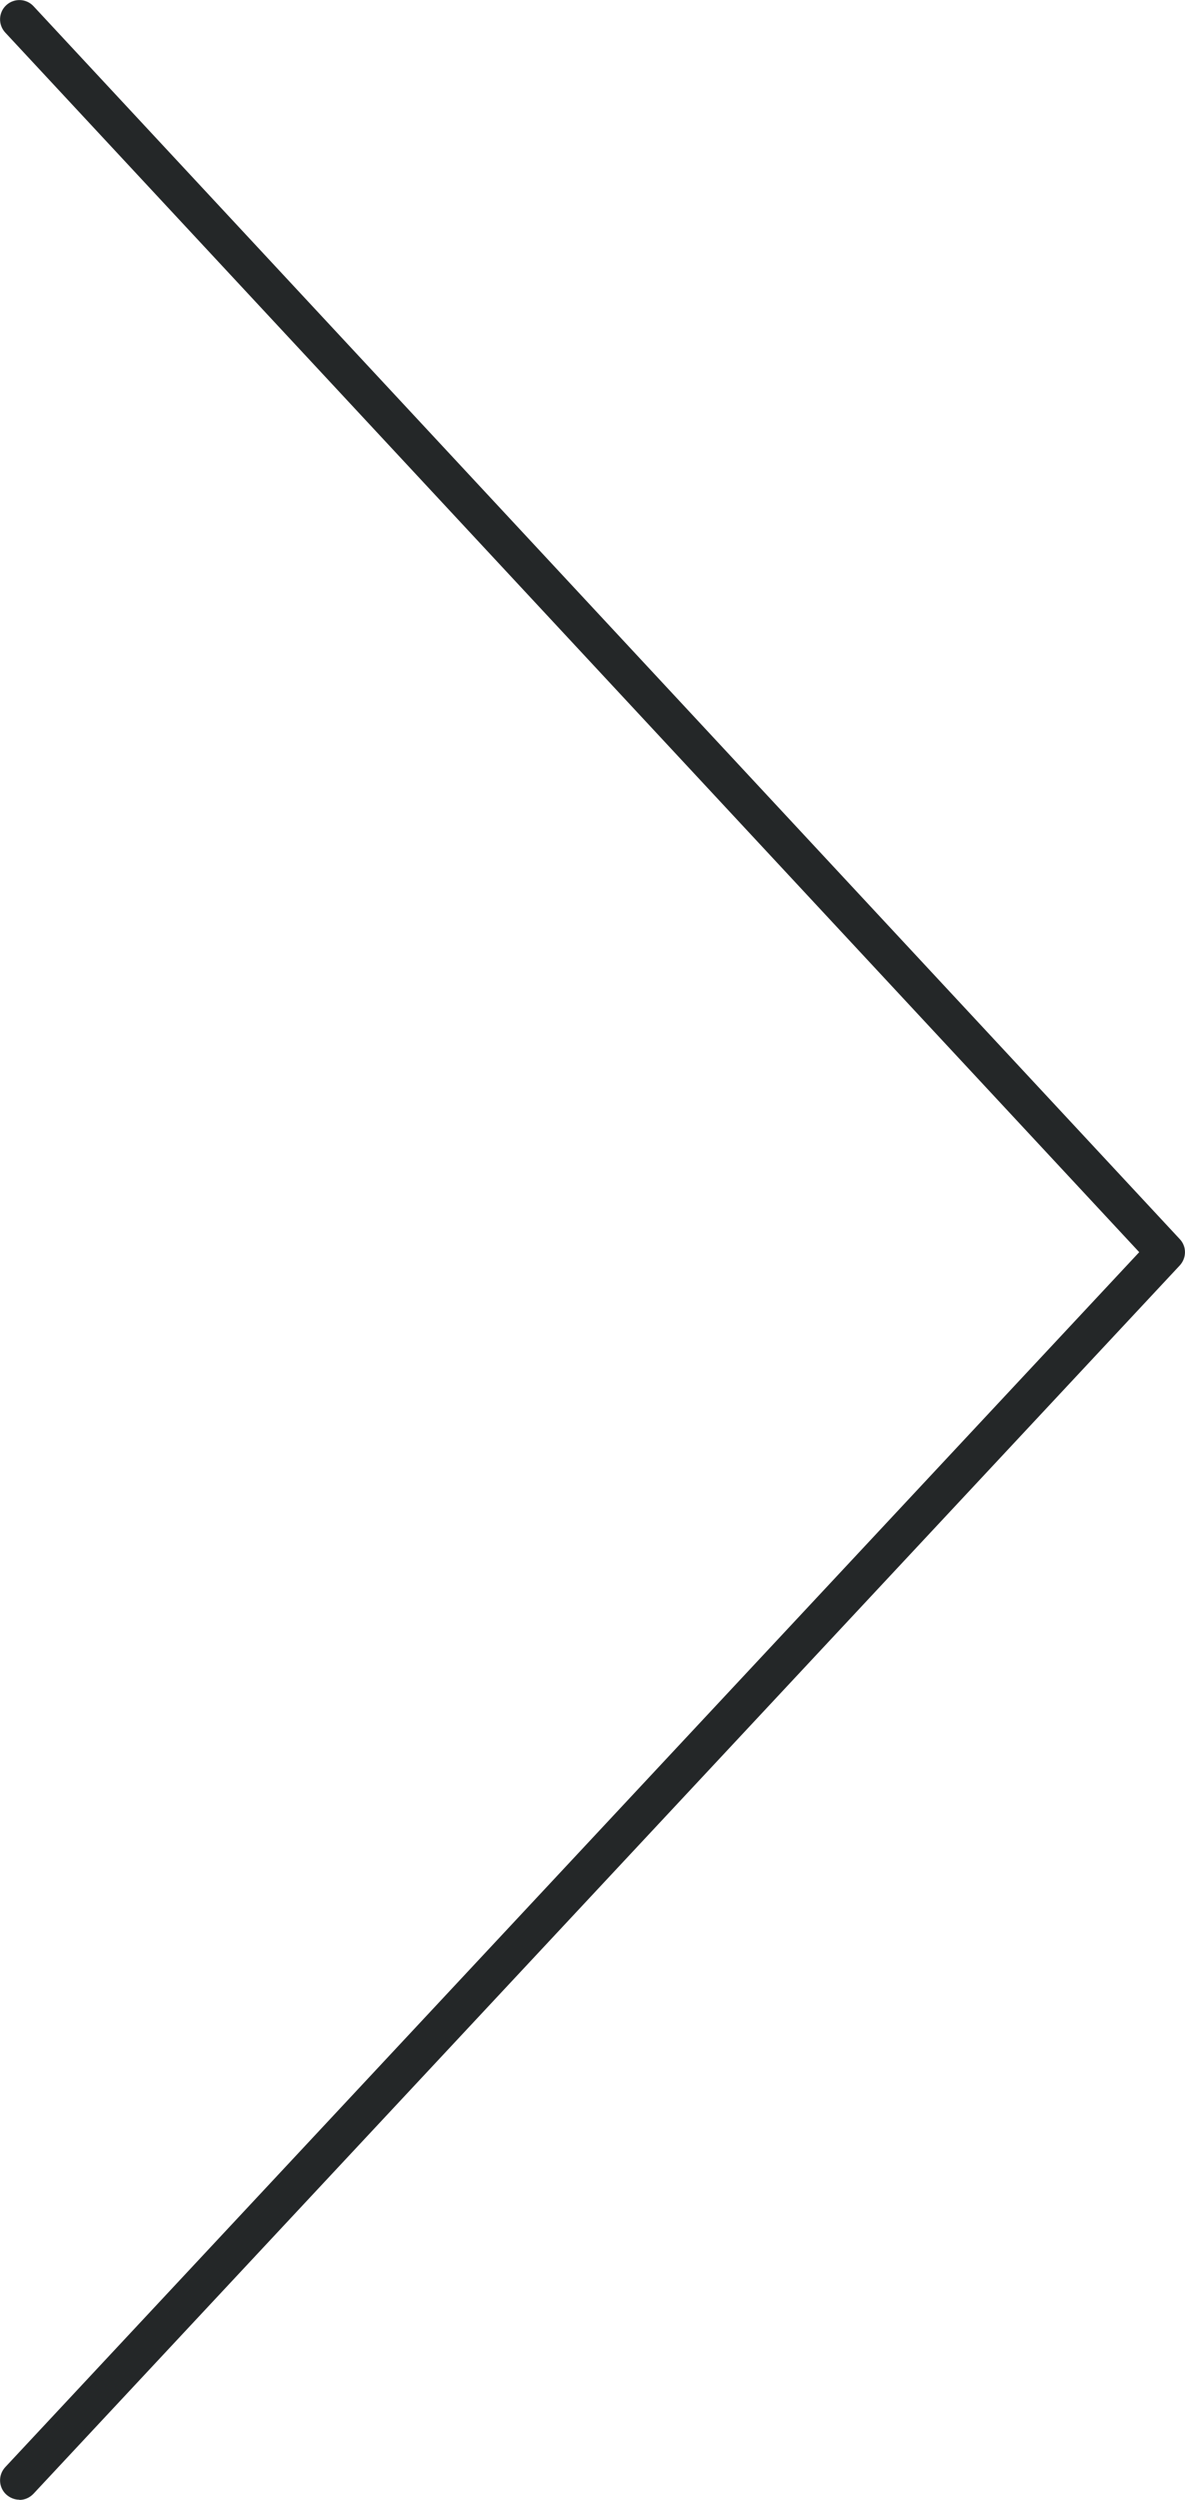 <?xml version="1.0" encoding="UTF-8"?>
<svg id="a" xmlns="http://www.w3.org/2000/svg" width="59.01" height="124.46" viewBox="0 0 59.01 124.46">
  <defs>
    <style>
      .cls-1 {
        fill: #242728;
      }
    </style>
  </defs>
  <path class="cls-1" d="M.97,124.45h0c-.24,0-.47-.09-.66-.26-.39-.36-.41-.97-.05-1.36l56.47-60.49L.26,1.62C-.1,1.23-.08.62.31.26c.39-.36,1-.34,1.36.05l57.08,61.38c.35.37.34.94,0,1.31L1.67,124.15c-.2.21-.45.31-.71.31h0Z"/>
</svg>